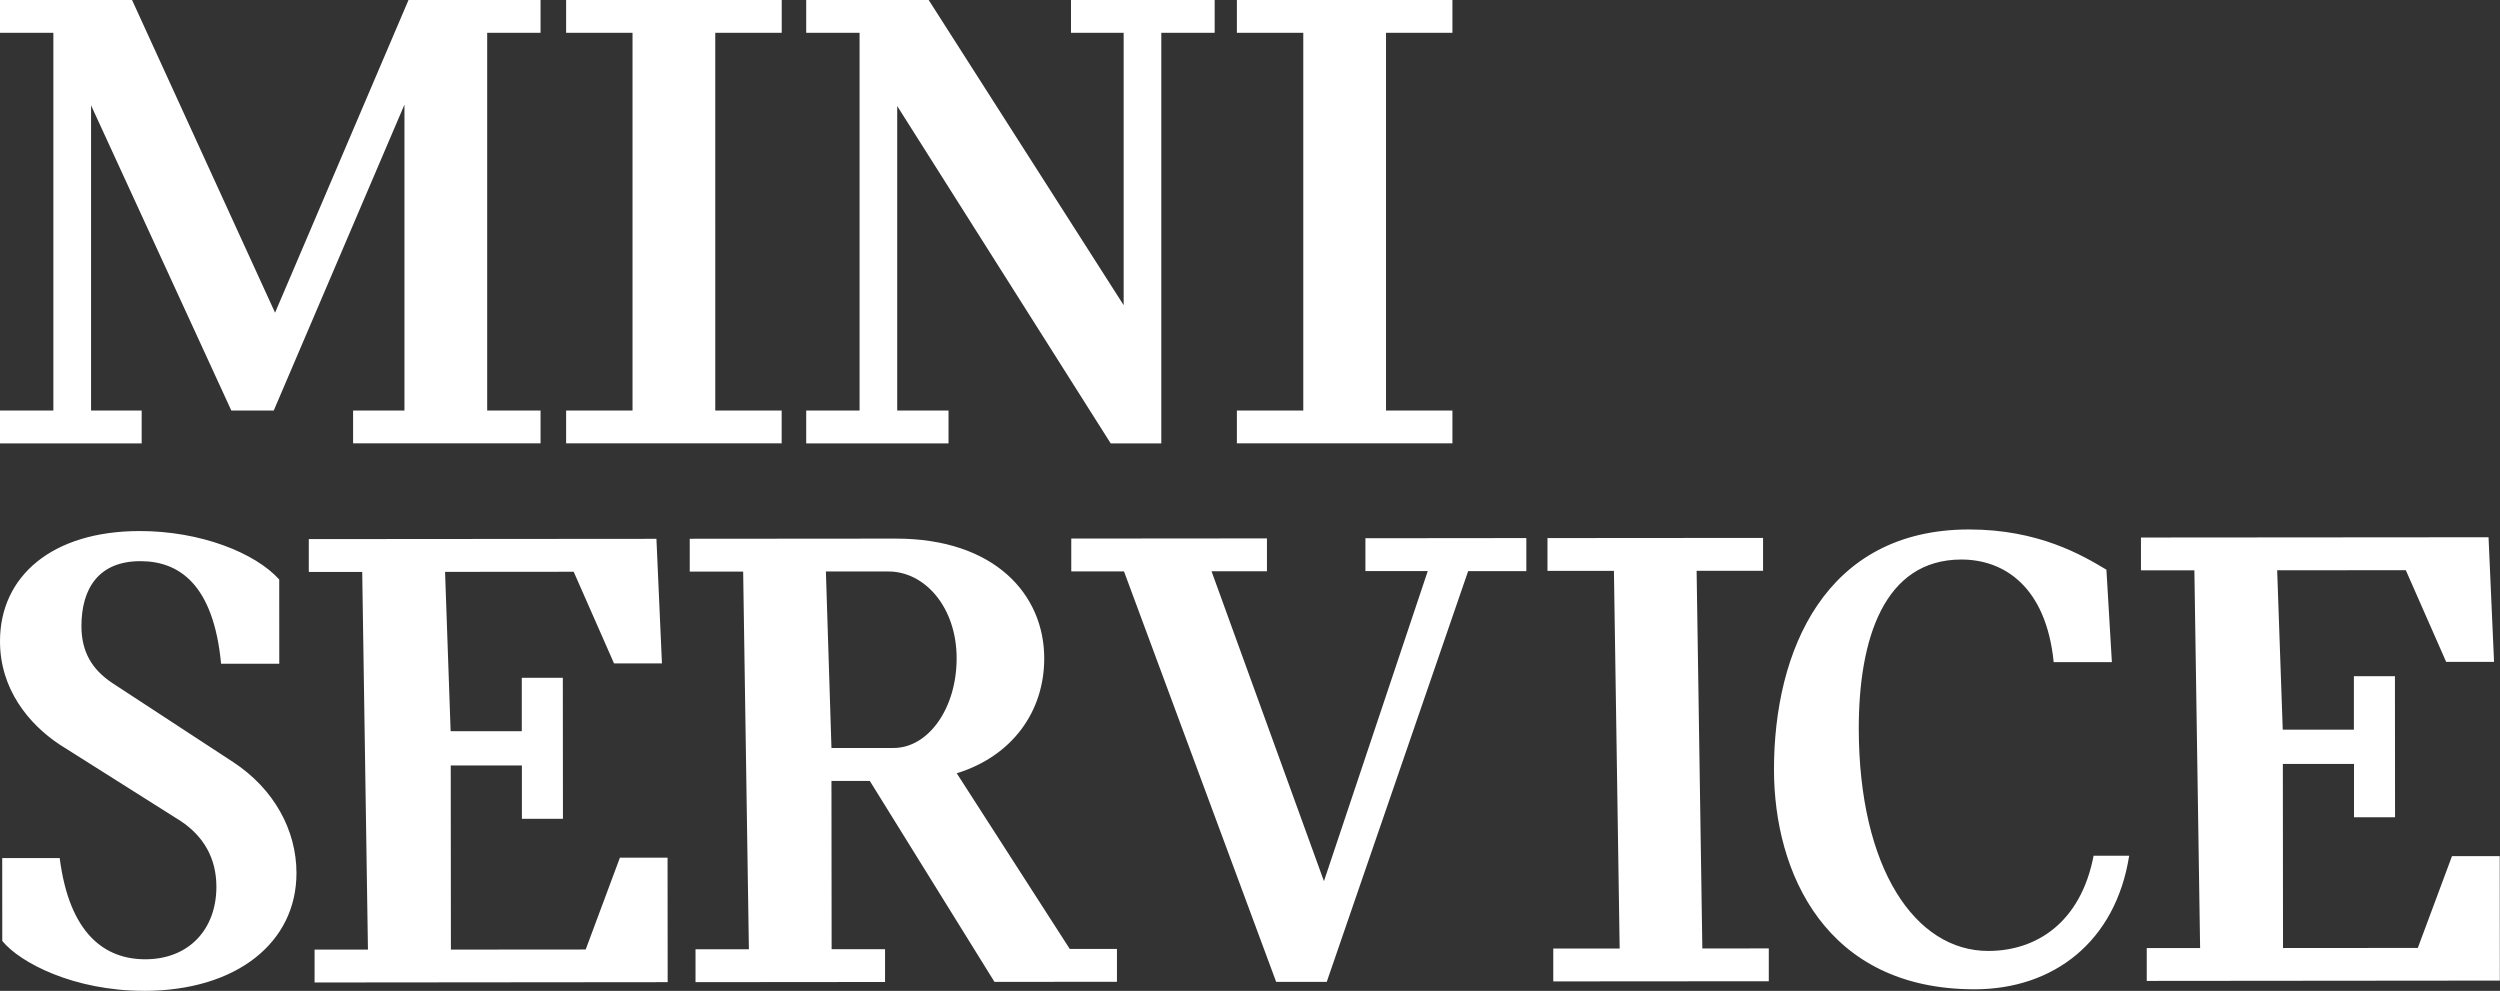 <?xml version="1.0" encoding="UTF-8"?><svg id="Ebene_1" xmlns="http://www.w3.org/2000/svg" viewBox="0 0 462.35 183.25"><rect x="0" y="0" width="462.35" height="183.25" fill="#333333" stroke="none"/><defs><style>.cls-1{fill:#fff;}</style></defs><path class="cls-1" d="M453.47,158.34l-6.32,16.97-24.93.02-.03-34.05h13.16s0,9.86,0,9.86h7.59s-.02-26.08-.02-26.08h-7.59s0,9.88,0,9.88h-13.16s-1.03-29.47-1.03-29.47l23.79-.02,7.46,16.95h8.86s-1.02-23.04-1.02-23.04l-64.28.05v6.07s9.88,0,9.88,0l1.06,69.85h-9.87s0,6.08,0,6.08l65.3-.06-.02-23.02h-8.86ZM365.19,182.96c14.55-.01,26.06-8.75,28.58-24.7h-6.58c-2.39,12.41-10.62,17.6-19.47,17.61-13.54.01-23.93-15.29-23.96-41.11-.01-16.58,4.66-31.26,18.96-31.28,7.97,0,15.68,5.05,17.09,18.97h10.76s-1.01-17.09-1.01-17.09c-4.42-2.65-12.53-7.45-25.44-7.44-26.57.02-36.06,22.43-36.04,44.45.02,18.98,9.52,40.61,37.11,40.59M326.06,105.55v-6.07s-39.87.03-39.87.03v6.07s12.29-.01,12.29-.01l1.06,69.85h-12.28s0,6.08,0,6.08l39.86-.03v-6.07s-12.29.01-12.29.01l-1.06-69.85h12.28ZM282.26,99.51l-29.74.03v6.07s11.53,0,11.53,0l-19.2,57.35-20.79-57.31h10.25s0-6.08,0-6.08l-36.19.03v6.07s9.75,0,9.75,0l28.14,75.91h9.36s26.15-75.96,26.15-75.96h10.76s0-6.08,0-6.08h0ZM152.75,105.69h11.52c6.83-.02,12.65,6.69,12.65,16.05s-5.3,16.58-11.63,16.59h-11.52s-1.03-32.64-1.03-32.64ZM197.85,175.51l-20.91-32.5c10.25-3.17,16.19-11.4,16.18-21.27-.01-11.77-9.12-22.14-27.47-22.13l-38.09.03v6.07s9.88,0,9.88,0l1.06,69.85h-9.87s0,6.08,0,6.08l35.05-.03v-6.07s-9.88,0-9.88,0l-.03-31.12h7.09s23.06,37.17,23.06,37.17l22.65-.02v-6.07s-8.74,0-8.74,0ZM114.64,158.63l-6.32,16.97-24.93.02-.03-34.05h13.16s0,9.86,0,9.86h7.59s-.02-26.08-.02-26.08h-7.59s0,9.88,0,9.88h-13.16s-1.03-29.47-1.03-29.47l23.79-.02,7.46,16.95h8.86s-1.02-23.04-1.02-23.04l-64.29.05v6.07s9.88,0,9.88,0l1.06,69.85h-9.87s0,6.08,0,6.08l65.3-.06-.02-23.02h-8.85ZM26.63,183.25c17.21-.01,28.21-9,28.2-21.79,0-7.97-4.19-15.57-11.66-20.49l-22.41-14.66c-3.8-2.53-5.69-5.82-5.7-10.5,0-6.96,3.17-12.02,10.89-12.03,7.09,0,13.53,4.17,14.94,18.97h10.76s-.01-15.58-.01-15.58c-4.44-4.93-14.56-8.97-25.83-8.96C9.6,98.23-.01,106.58,0,118.6c0,8.86,5.32,15.31,11.03,19.1l22.4,14.15c4.18,2.78,6.59,6.82,6.59,12.14,0,7.85-5.05,13.41-13.15,13.42-7.47,0-14.03-4.67-15.83-18.72H.41s.01,15.33.01,15.33c3.3,4.05,13.29,9.23,26.2,9.22M268.61,6.07V0h-39.86v6.07h12.28v69.85h-12.28v6.07h39.86v-6.07h-12.28V6.07h12.28ZM149.1,82h26.32v-6.07h-9.49V19.61l39.48,62.39h9.36V6.07h9.87V0h-26.57v6.07h9.74v50.37L171.75,0h-22.65v6.07h9.87v69.85h-9.87v6.08ZM144.57,6.07V0h-39.87v6.07h12.28v69.85h-12.28v6.07h39.86v-6.07h-12.28V6.07h12.29ZM0,82h26.2v-6.07h-9.36V19.48l25.94,56.44h7.85l24.17-56.57v56.57h-9.5v6.07h34.67v-6.07h-9.87V6.07h9.87V0h-24.42l-24.68,57.83L24.42,0H0v6.07h9.87v69.85H0v6.08Z"/></svg>